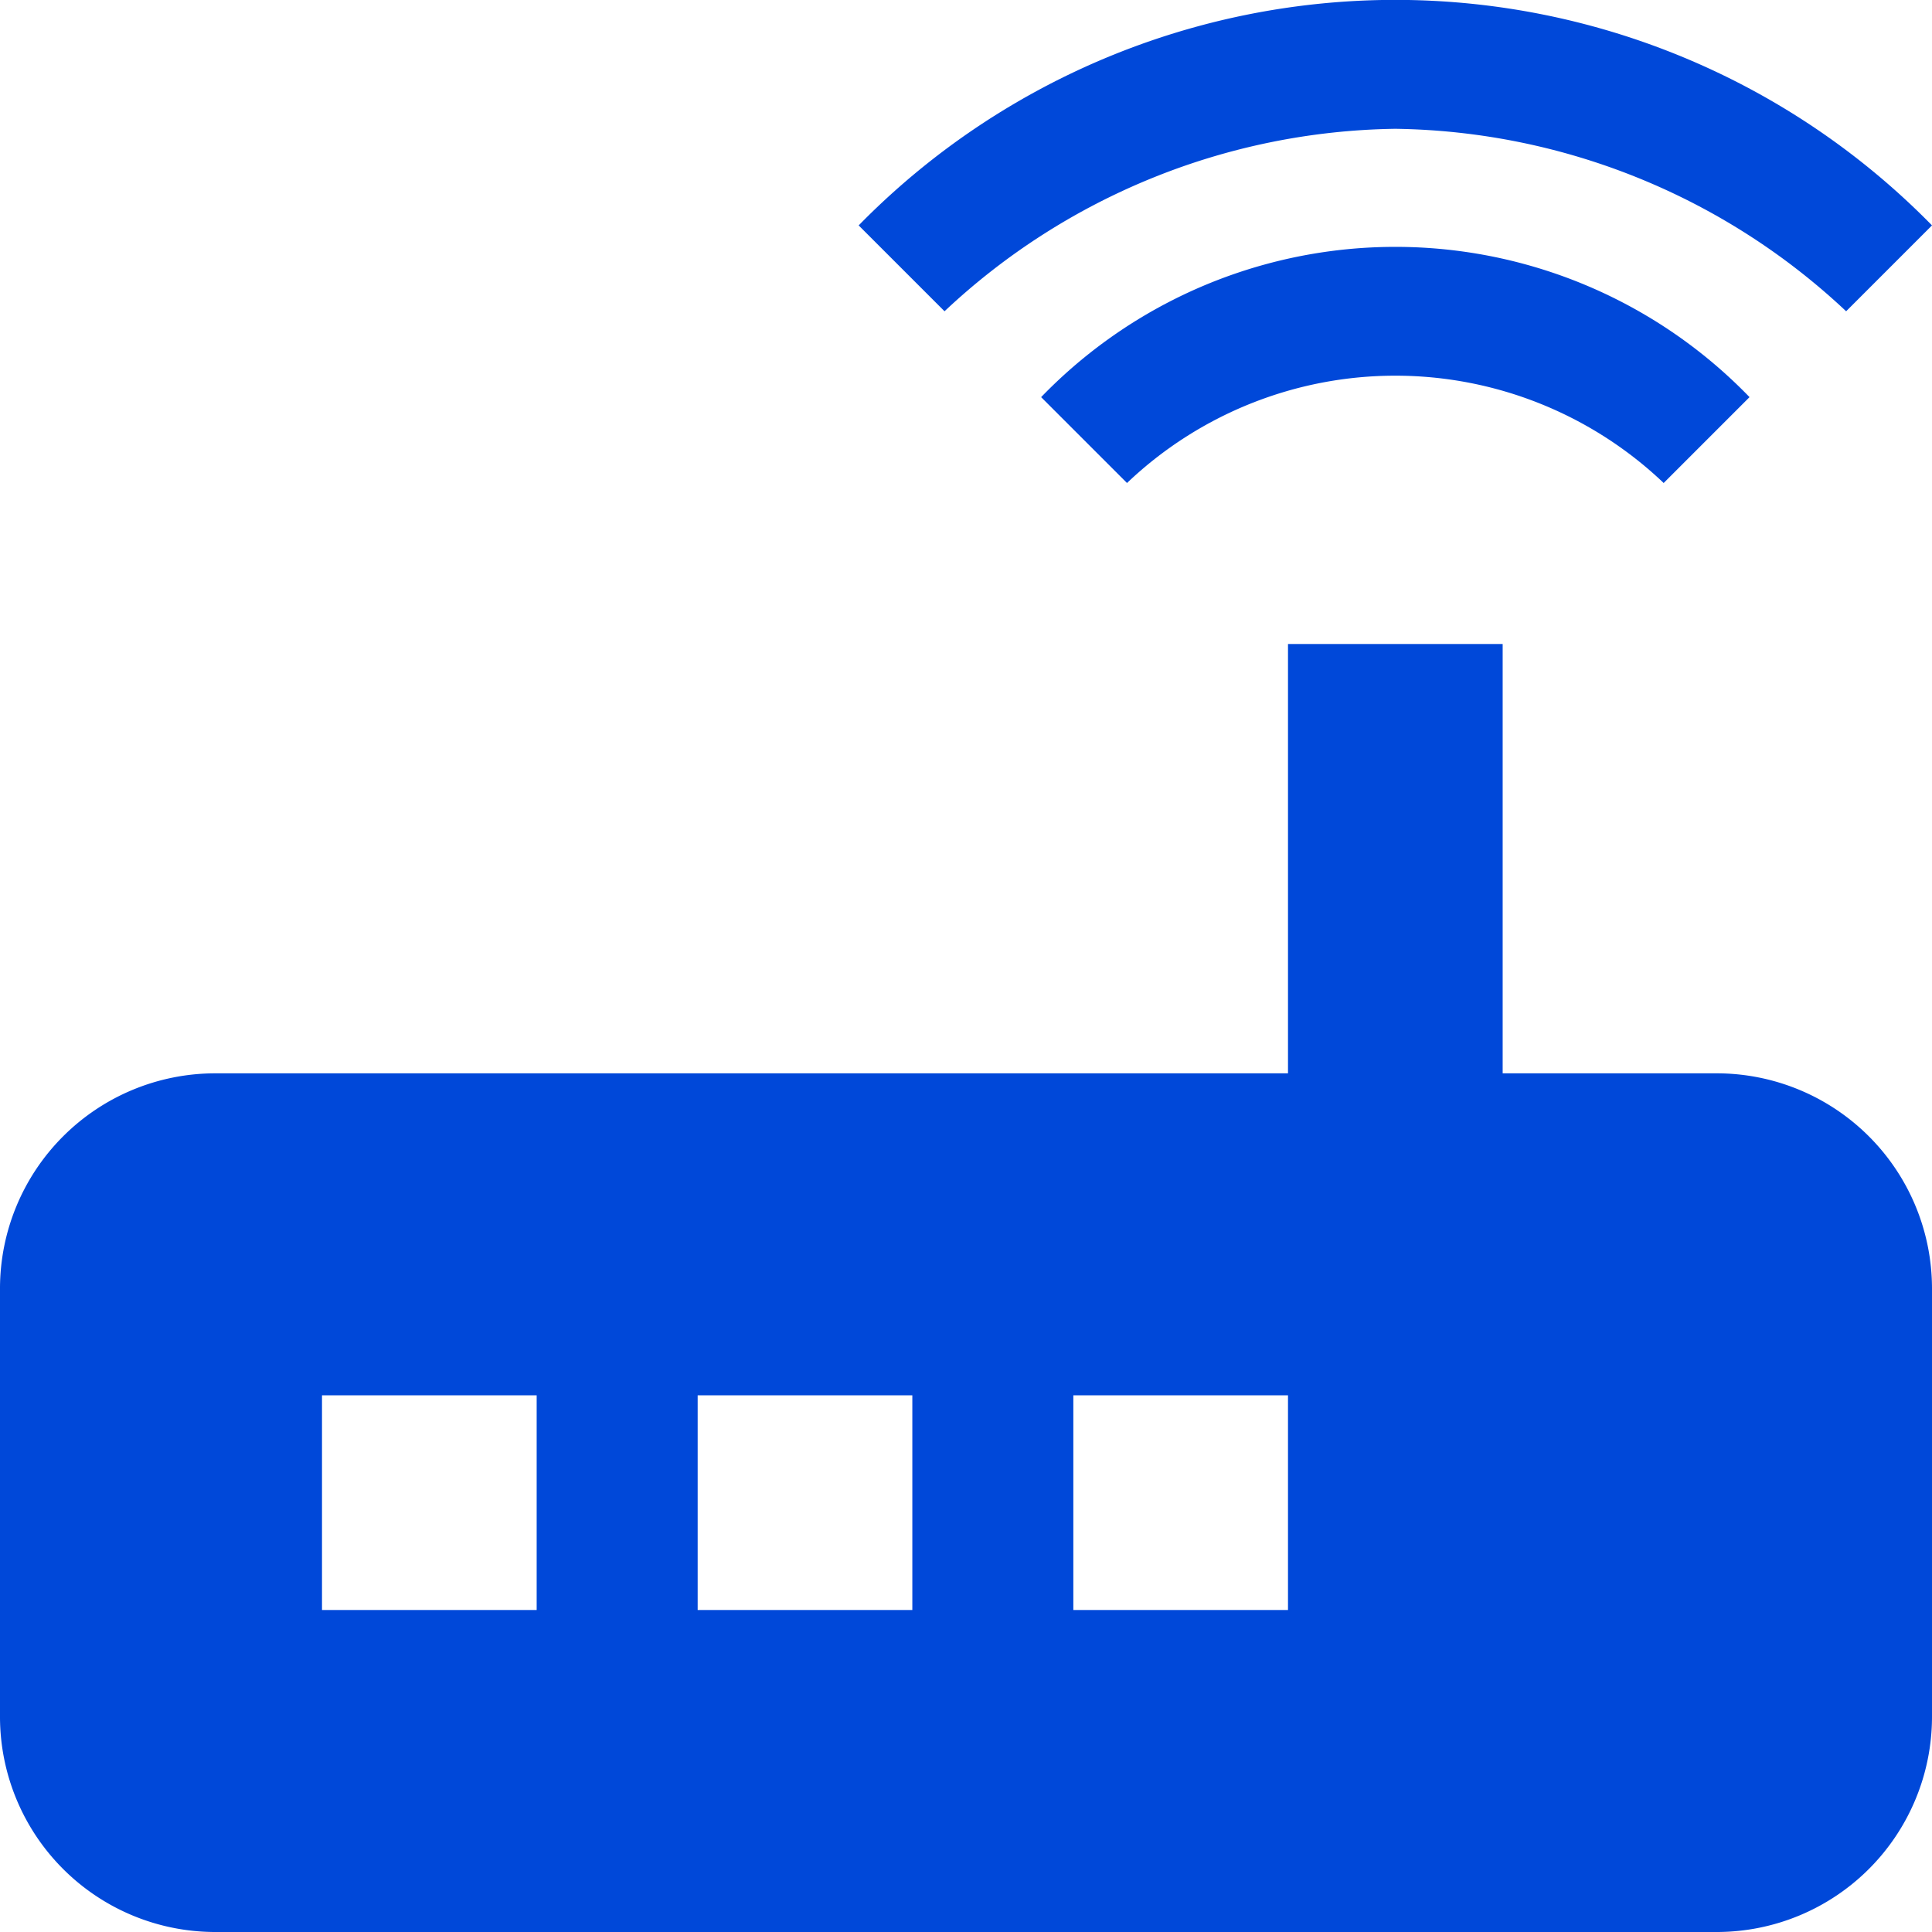 <svg xmlns="http://www.w3.org/2000/svg" width="27" height="27" viewBox="0 0 27 27">
  <path id="Icon_material-router" data-name="Icon material-router" d="M30.3,8.85l1.2-1.2a10.5,10.5,0,0,0-15,0l1.2,1.2A9.381,9.381,0,0,1,24,6.3,9.381,9.381,0,0,1,30.3,8.85Zm-1.35,1.2a6.884,6.884,0,0,0-9.9,0l1.2,1.2a5.438,5.438,0,0,1,7.5,0l1.2-1.2ZM28.5,19.5h-3v-6h-3v6H7.5a3.009,3.009,0,0,0-3,3v6a3.009,3.009,0,0,0,3,3h21a3.009,3.009,0,0,0,3-3v-6A3.009,3.009,0,0,0,28.5,19.5ZM12,27H9V24h3Zm5.25,0h-3V24h3Zm5.25,0h-3V24h3Z" transform="translate(-4.5 -4.5)" fill="#0048d9"/>
</svg>
